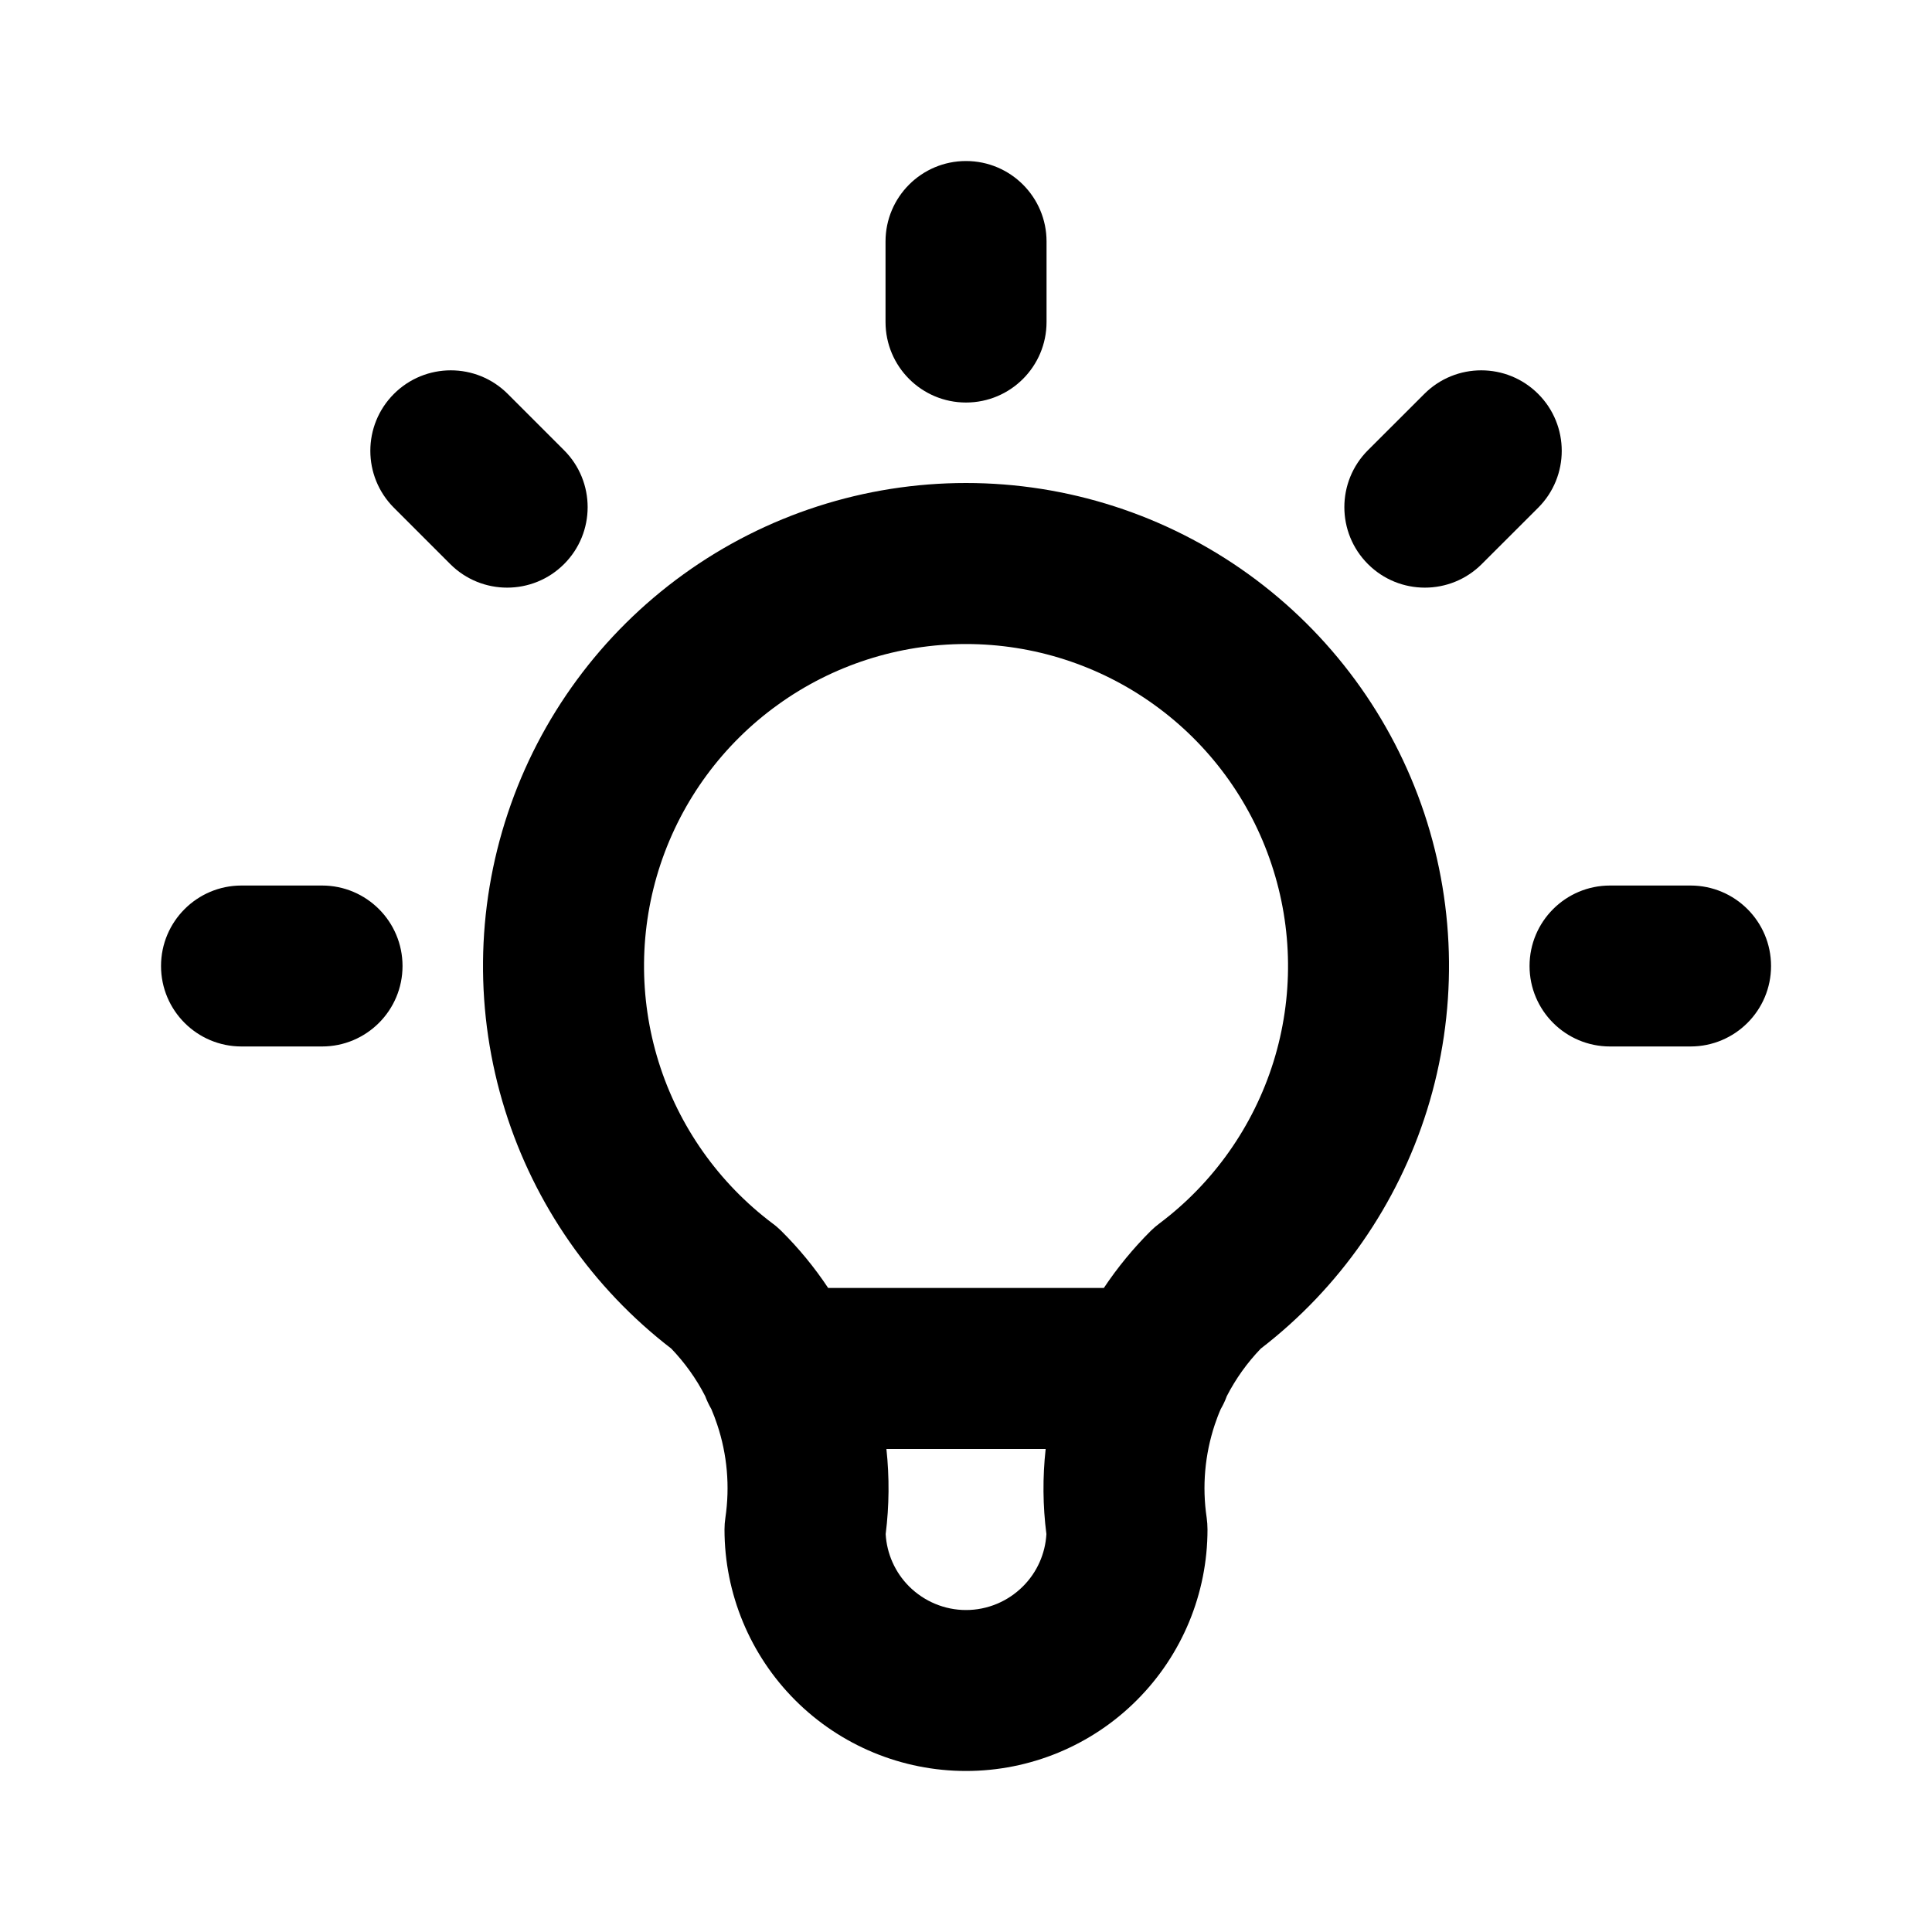 <svg width="26" height="26" viewBox="0 0 26 26" fill="none" xmlns="http://www.w3.org/2000/svg">
<path fill-rule="evenodd" clip-rule="evenodd" d="M13 2.167C13.599 2.167 14.084 2.652 14.084 3.25V4.333C14.084 4.932 13.599 5.417 13 5.417C12.402 5.417 11.917 4.932 11.917 4.333V3.25C11.917 2.652 12.402 2.167 13 2.167ZM5.301 5.301C5.724 4.878 6.41 4.878 6.833 5.301L7.591 6.059C8.014 6.482 8.014 7.168 7.591 7.591C7.168 8.014 6.482 8.014 6.059 7.591L5.301 6.833C4.878 6.41 4.878 5.724 5.301 5.301ZM20.7 5.301C21.123 5.724 21.123 6.41 20.7 6.833L19.941 7.591C19.518 8.014 18.832 8.014 18.409 7.591C17.986 7.168 17.986 6.482 18.409 6.059L19.168 5.301C19.591 4.878 20.277 4.878 20.7 5.301ZM13 8.667C12.091 8.667 11.204 8.953 10.467 9.485C9.729 10.016 9.177 10.767 8.889 11.63C8.602 12.492 8.593 13.424 8.864 14.292C9.135 15.16 9.673 15.921 10.4 16.467C10.44 16.496 10.477 16.529 10.512 16.563C10.75 16.799 10.962 17.057 11.145 17.333H14.855C15.039 17.057 15.251 16.799 15.488 16.563C15.523 16.529 15.561 16.496 15.6 16.467C16.328 15.921 16.865 15.16 17.137 14.292C17.408 13.424 17.399 12.492 17.111 11.63C16.824 10.767 16.272 10.016 15.534 9.485C14.796 8.953 13.91 8.667 13 8.667ZM16.428 18.963C16.46 18.908 16.488 18.849 16.51 18.788C16.63 18.555 16.784 18.339 16.967 18.149C18.025 17.335 18.806 16.213 19.205 14.938C19.611 13.636 19.598 12.239 19.167 10.944C18.735 9.65 17.908 8.525 16.801 7.727C15.694 6.929 14.365 6.5 13 6.5C11.636 6.5 10.306 6.929 9.2 7.727C8.093 8.525 7.265 9.65 6.834 10.944C6.402 12.239 6.389 13.636 6.796 14.938C7.194 16.213 7.976 17.335 9.034 18.149C9.216 18.339 9.37 18.554 9.49 18.788C9.513 18.849 9.541 18.908 9.573 18.963C9.602 19.032 9.629 19.101 9.652 19.172C9.787 19.575 9.824 20.004 9.762 20.425C9.754 20.477 9.75 20.53 9.75 20.583C9.75 21.445 10.093 22.272 10.702 22.881C11.312 23.491 12.138 23.833 13 23.833C13.862 23.833 14.689 23.491 15.298 22.881C15.908 22.272 16.25 21.445 16.25 20.583C16.25 20.53 16.246 20.477 16.239 20.425C16.176 20.004 16.214 19.575 16.348 19.172C16.372 19.101 16.398 19.031 16.428 18.963ZM14.072 19.5H11.929C11.97 19.88 11.967 20.264 11.919 20.645C11.934 20.91 12.046 21.161 12.234 21.349C12.438 21.552 12.713 21.667 13 21.667C13.288 21.667 13.563 21.552 13.766 21.349C13.955 21.161 14.067 20.91 14.082 20.645C14.033 20.264 14.03 19.88 14.072 19.5ZM2.167 13C2.167 12.402 2.652 11.917 3.25 11.917H4.334C4.932 11.917 5.417 12.402 5.417 13C5.417 13.598 4.932 14.083 4.334 14.083H3.25C2.652 14.083 2.167 13.598 2.167 13ZM20.584 13C20.584 12.402 21.069 11.917 21.667 11.917H22.75C23.349 11.917 23.834 12.402 23.834 13C23.834 13.598 23.349 14.083 22.75 14.083H21.667C21.069 14.083 20.584 13.598 20.584 13Z" fill="black"/>
</svg>
